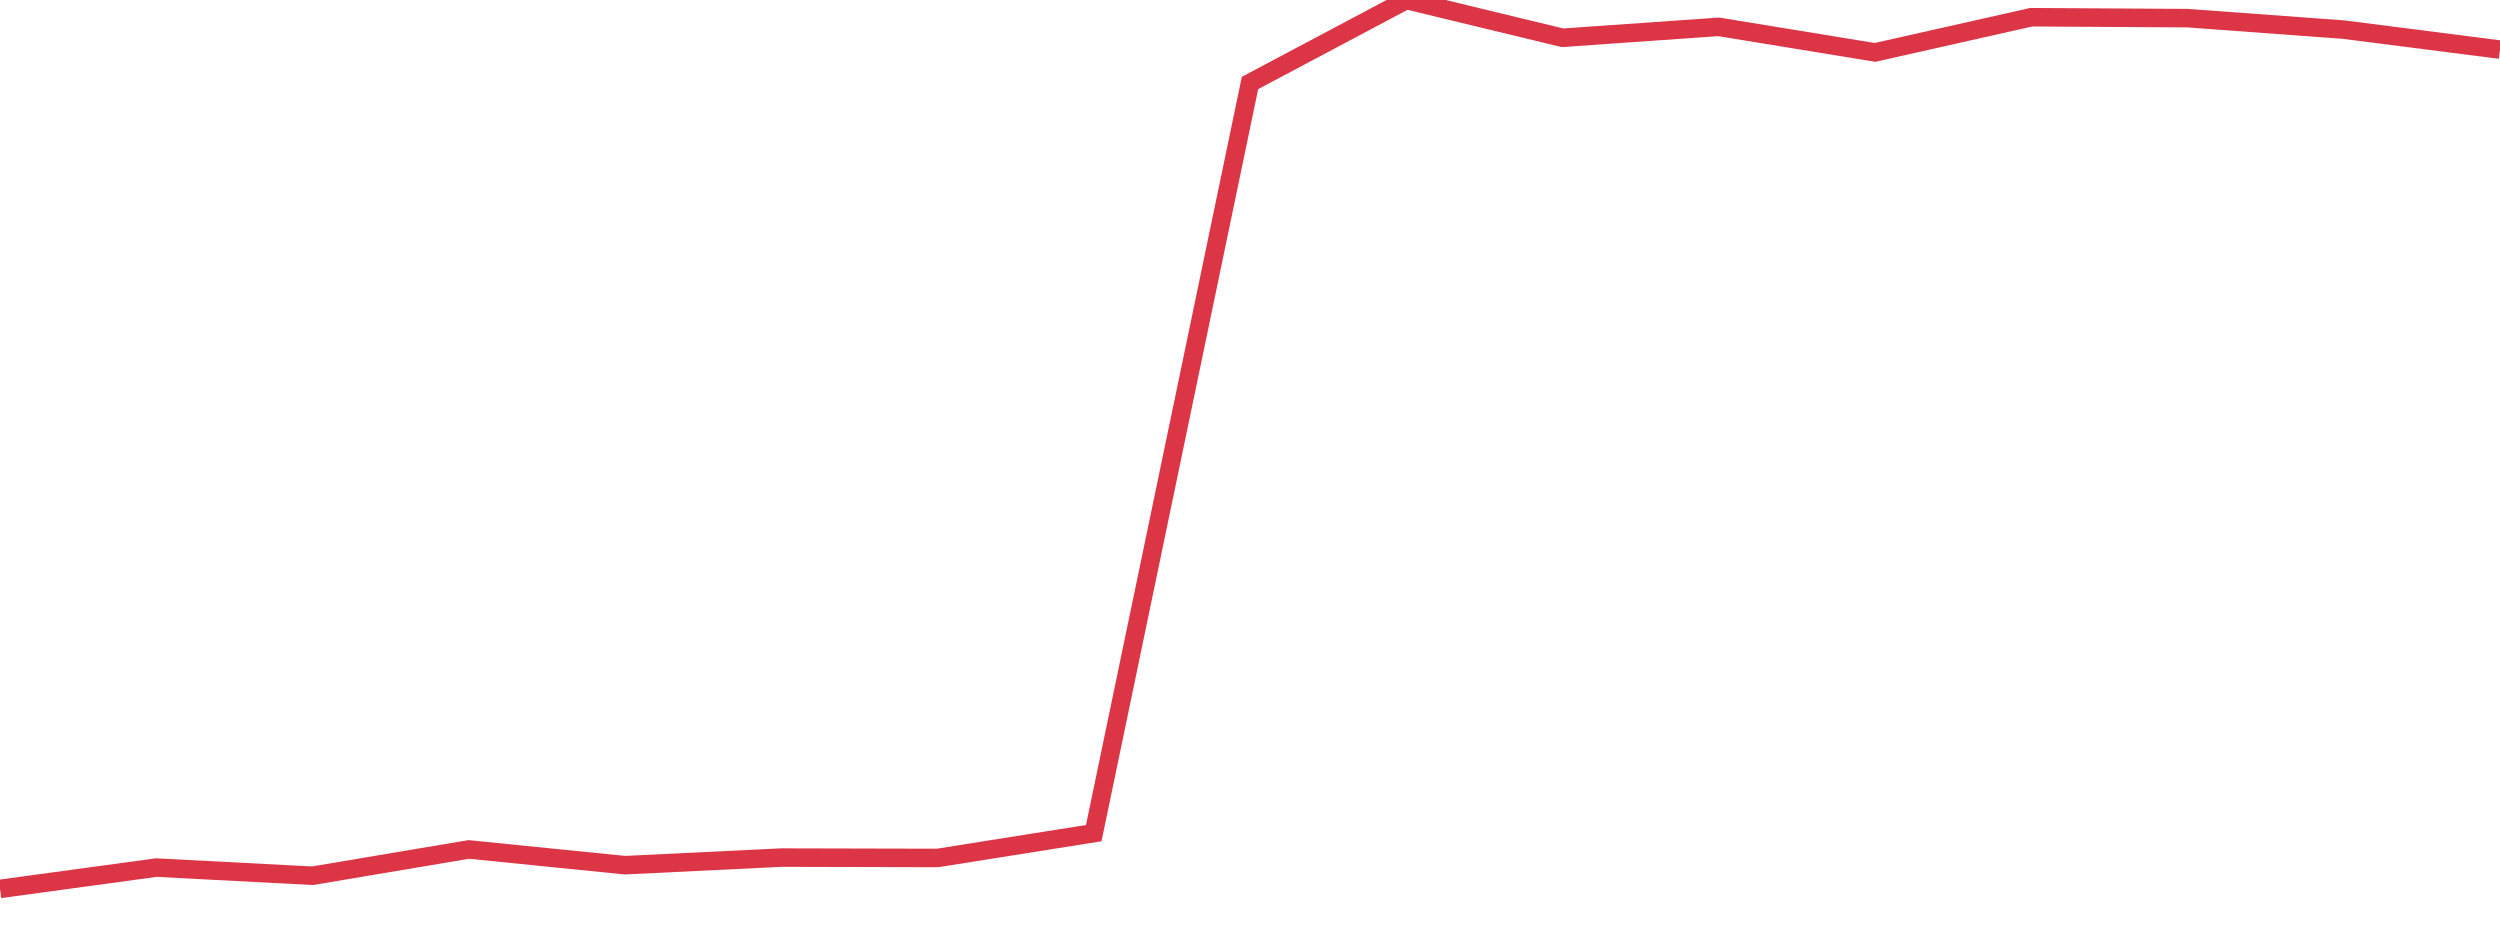 <?xml version="1.0" standalone="no"?>
<!DOCTYPE svg PUBLIC "-//W3C//DTD SVG 1.1//EN" "http://www.w3.org/Graphics/SVG/1.1/DTD/svg11.dtd">
<svg width="135" height="50" viewBox="0 0 135 50" preserveAspectRatio="none" class="sparkline" xmlns="http://www.w3.org/2000/svg"
xmlns:xlink="http://www.w3.org/1999/xlink"><path  class="sparkline--line" d="M 0 48 L 0 48 L 8.438 46.85 L 16.875 47.29 L 25.312 45.87 L 33.75 46.72 L 42.188 46.31 L 50.625 46.33 L 59.062 44.99 L 67.5 4.48 L 75.938 0 L 84.375 2.04 L 92.812 1.45 L 101.25 2.83 L 109.688 0.93 L 118.125 0.98 L 126.562 1.6 L 135 2.68" fill="none" stroke-width="1" stroke="#dc3545"></path></svg>